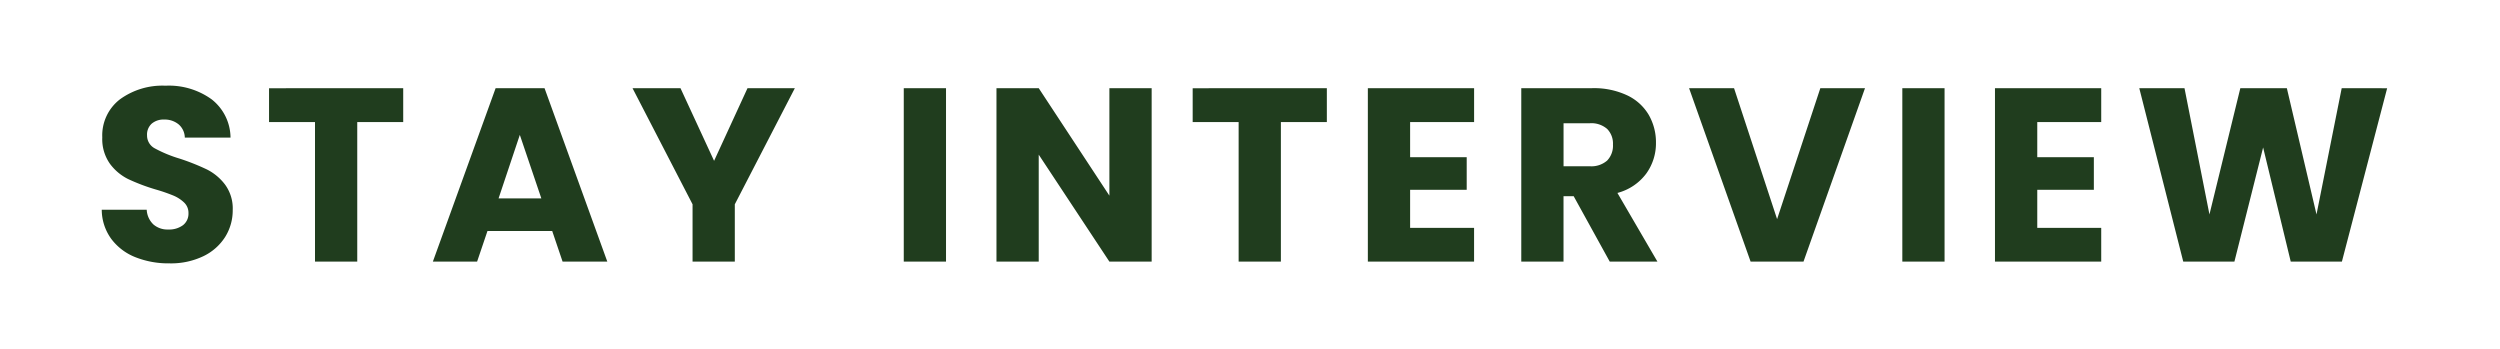 <svg xmlns="http://www.w3.org/2000/svg" width="172" height="24" viewBox="0 0 172 24">
  <g id="그룹_475" data-name="그룹 475" transform="translate(-102 -18)">
    <path id="패스_472" data-name="패스 472" d="M-73.805.119a6.139,6.139,0,0,1-2.346-.425,3.824,3.824,0,0,1-1.658-1.258,3.437,3.437,0,0,1-.655-2.006h3.094a1.5,1.5,0,0,0,.459,1.011,1.476,1.476,0,0,0,1.02.349,1.6,1.6,0,0,0,1.02-.3,1,1,0,0,0,.374-.825.976.976,0,0,0-.3-.731,2.4,2.4,0,0,0-.731-.476,11.759,11.759,0,0,0-1.233-.425,13.42,13.42,0,0,1-1.887-.714A3.487,3.487,0,0,1-77.9-6.732a2.937,2.937,0,0,1-.527-1.819,3.128,3.128,0,0,1,1.207-2.609,4.96,4.96,0,0,1,3.145-.944,5.017,5.017,0,0,1,3.179.944,3.377,3.377,0,0,1,1.292,2.627h-3.145a1.23,1.23,0,0,0-.425-.91,1.5,1.5,0,0,0-1-.332,1.25,1.25,0,0,0-.85.28,1.012,1.012,0,0,0-.323.808,1,1,0,0,0,.544.9,8.917,8.917,0,0,0,1.7.7,15.722,15.722,0,0,1,1.879.748A3.576,3.576,0,0,1-69.98-5.3a2.776,2.776,0,0,1,.527,1.751A3.436,3.436,0,0,1-69.972-1.7a3.631,3.631,0,0,1-1.5,1.326A5.15,5.15,0,0,1-73.805.119Zm16.082-12.053V-9.6h-3.162V0h-2.907V-9.6h-3.162v-2.329Zm10.251,9.826h-4.454L-52.64,0h-3.043l4.318-11.934H-48L-43.681,0h-3.077Zm-.748-2.244L-49.7-8.721l-1.462,4.369Zm17.442-7.582-4.131,7.99V0h-2.907V-3.944l-4.131-7.99h3.3l2.312,5,2.3-5Zm10.4,0V0h-2.907V-11.934ZM-6.23,0H-9.137L-14-7.361V0h-2.907V-11.934H-14l4.862,7.395v-7.395H-6.23ZM5.823-11.934V-9.6H2.661V0H-.246V-9.6H-3.408v-2.329ZM11.552-9.6v2.414h3.893v2.244H11.552v2.618h4.4V0H8.644V-11.934h7.31V-9.6ZM25.287,0,22.806-4.5h-.7V0H19.2V-11.934H24.08a5.371,5.371,0,0,1,2.406.493,3.4,3.4,0,0,1,1.487,1.351,3.771,3.771,0,0,1,.493,1.913,3.552,3.552,0,0,1-.672,2.125,3.614,3.614,0,0,1-1.98,1.326L28.568,0ZM22.108-6.562h1.8a1.65,1.65,0,0,0,1.2-.391,1.476,1.476,0,0,0,.4-1.105,1.43,1.43,0,0,0-.4-1.071,1.65,1.65,0,0,0-1.2-.391h-1.8Zm20.74-5.372L38.616,0H34.978L30.744-11.934h3.094L36.8-2.924l2.975-9.01Zm5.474,0V0H45.416V-11.934ZM54.7-9.6v2.414h3.893v2.244H54.7v2.618h4.4V0h-7.31V-11.934H59.1V-9.6Zm24.072-2.329L75.658,0H72.139l-1.9-7.854L68.263,0H64.744L61.718-11.934h3.111l1.717,8.687,2.125-8.687h3.2l2.04,8.687,1.734-8.687Z" transform="translate(187.464 36)" fill="#203d1e"/>
    <rect id="사각형_23875" data-name="사각형 23875" width="172" height="24" transform="translate(102 18)" fill="none"/>
  </g>
</svg>
